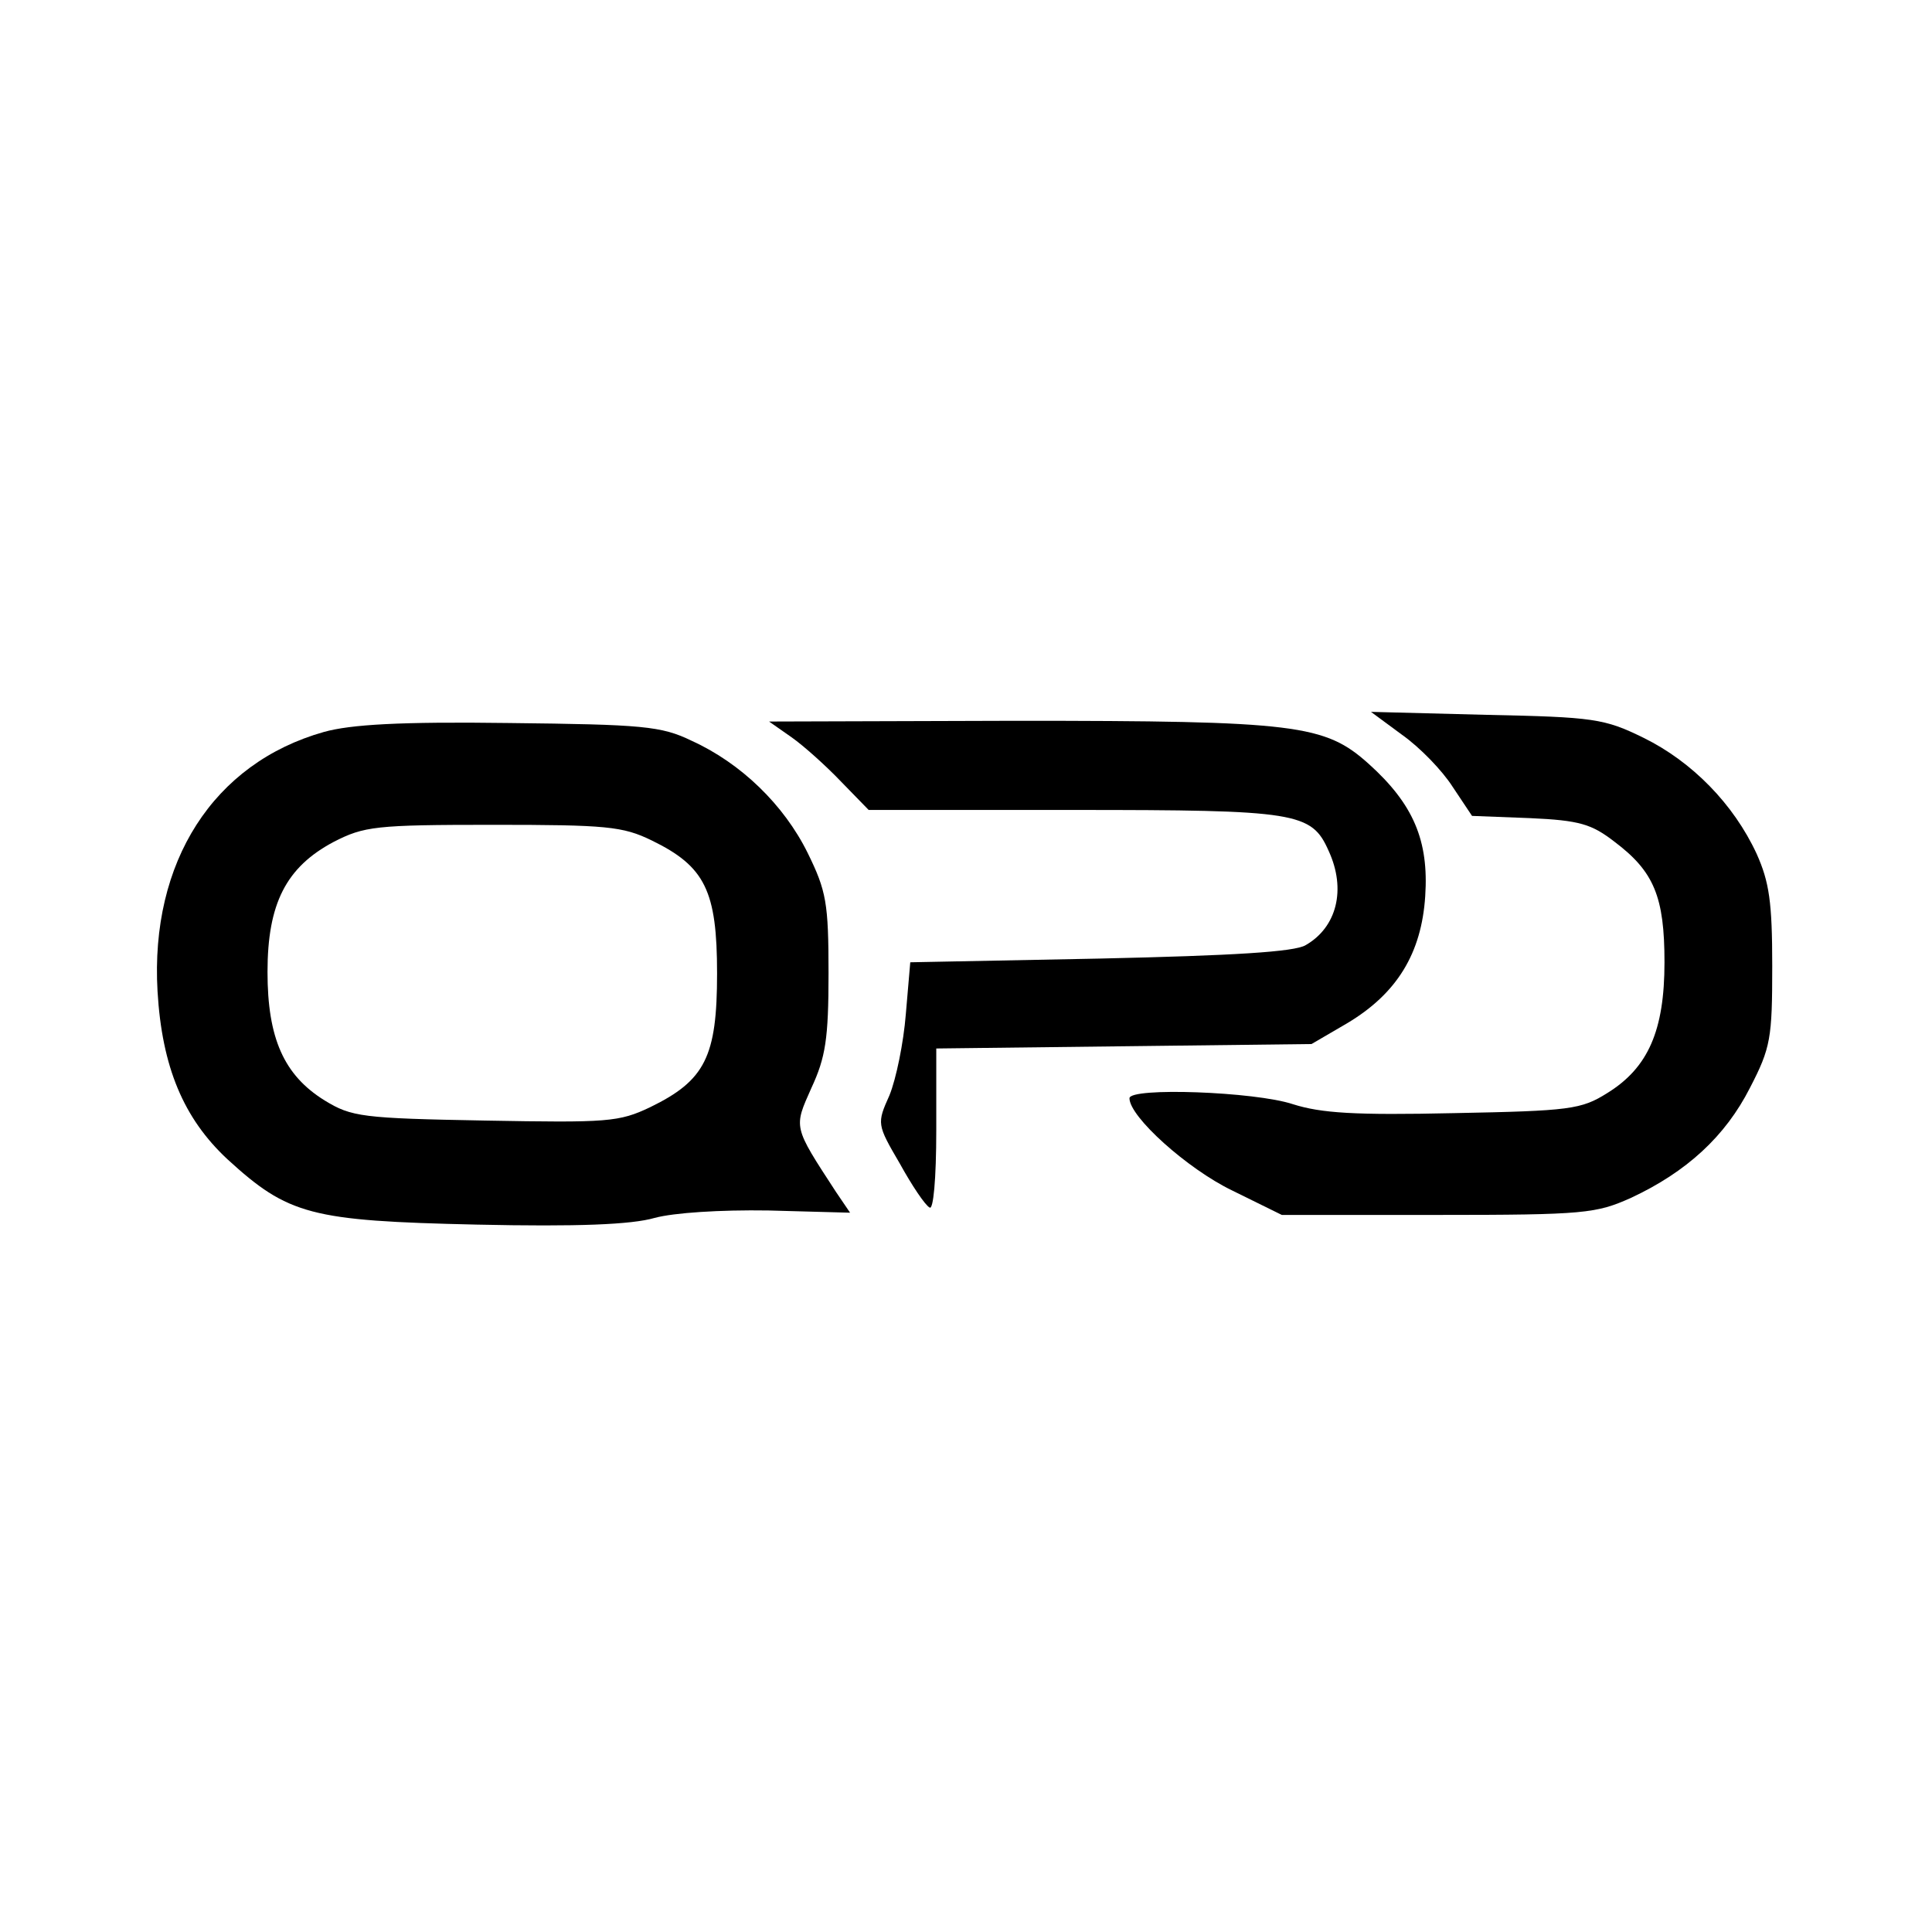 <?xml version="1.0" standalone="no"?>
<!DOCTYPE svg PUBLIC "-//W3C//DTD SVG 20010904//EN"
 "http://www.w3.org/TR/2001/REC-SVG-20010904/DTD/svg10.dtd">
<svg version="1.0" xmlns="http://www.w3.org/2000/svg"
 width="260pt" height="260pt" viewBox="0 0 260 260"
 preserveAspectRatio="xMidYMid meet">
<g transform="translate(0,260) scale(0.1,-0.1)"
fill="#000000" stroke="none">
<path d="M1887 1611 c24 -17 54 -48 68 -70 l26 -39 78 -3 c67 -3 83 -8 114
-32 53 -40 67 -74 67 -162 0 -92 -22 -142 -77 -176 -35 -22 -50 -24 -206 -27
-134 -3 -179 0 -217 12 -51 17 -220 23 -220 8 0 -25 78 -95 138 -124 l67 -33
210 0 c198 0 213 2 260 23 75 35 127 83 160 148 28 54 30 67 30 164 0 86 -4
113 -21 151 -31 67 -87 124 -152 156 -53 26 -67 28 -212 31 l-155 4 42 -31z"/>
<path d="M436 1615 c-149 -42 -234 -175 -224 -349 6 -102 35 -171 94 -226 82
-75 112 -83 335 -88 137 -3 209 0 240 9 26 7 88 11 153 10 l110 -3 -19 28
c-58 89 -57 86 -33 140 19 41 23 66 23 154 0 95 -3 111 -28 162 -32 65 -90
121 -156 151 -41 20 -66 22 -246 24 -147 2 -213 -2 -249 -12z m441 -146 c72
-35 88 -68 88 -179 0 -112 -16 -144 -90 -180 -42 -20 -57 -21 -222 -18 -166 3
-180 5 -216 27 -55 34 -77 84 -77 173 0 92 25 141 89 175 41 21 56 23 214 23
153 0 175 -2 214 -21z"/>
<path d="M1065 1608 c17 -12 47 -39 67 -60 l37 -38 276 0 c300 0 320 -3 343
-55 24 -52 11 -103 -31 -127 -15 -9 -97 -14 -277 -18 l-255 -5 -6 -70 c-3 -38
-13 -87 -22 -109 -17 -38 -17 -39 14 -92 16 -29 34 -56 40 -59 5 -4 9 38 9
104 l0 110 253 3 252 3 48 28 c67 40 100 94 105 171 5 75 -16 124 -76 178 -59
53 -97 58 -475 58 l-332 -1 30 -21z"/>
</g>
</svg>
